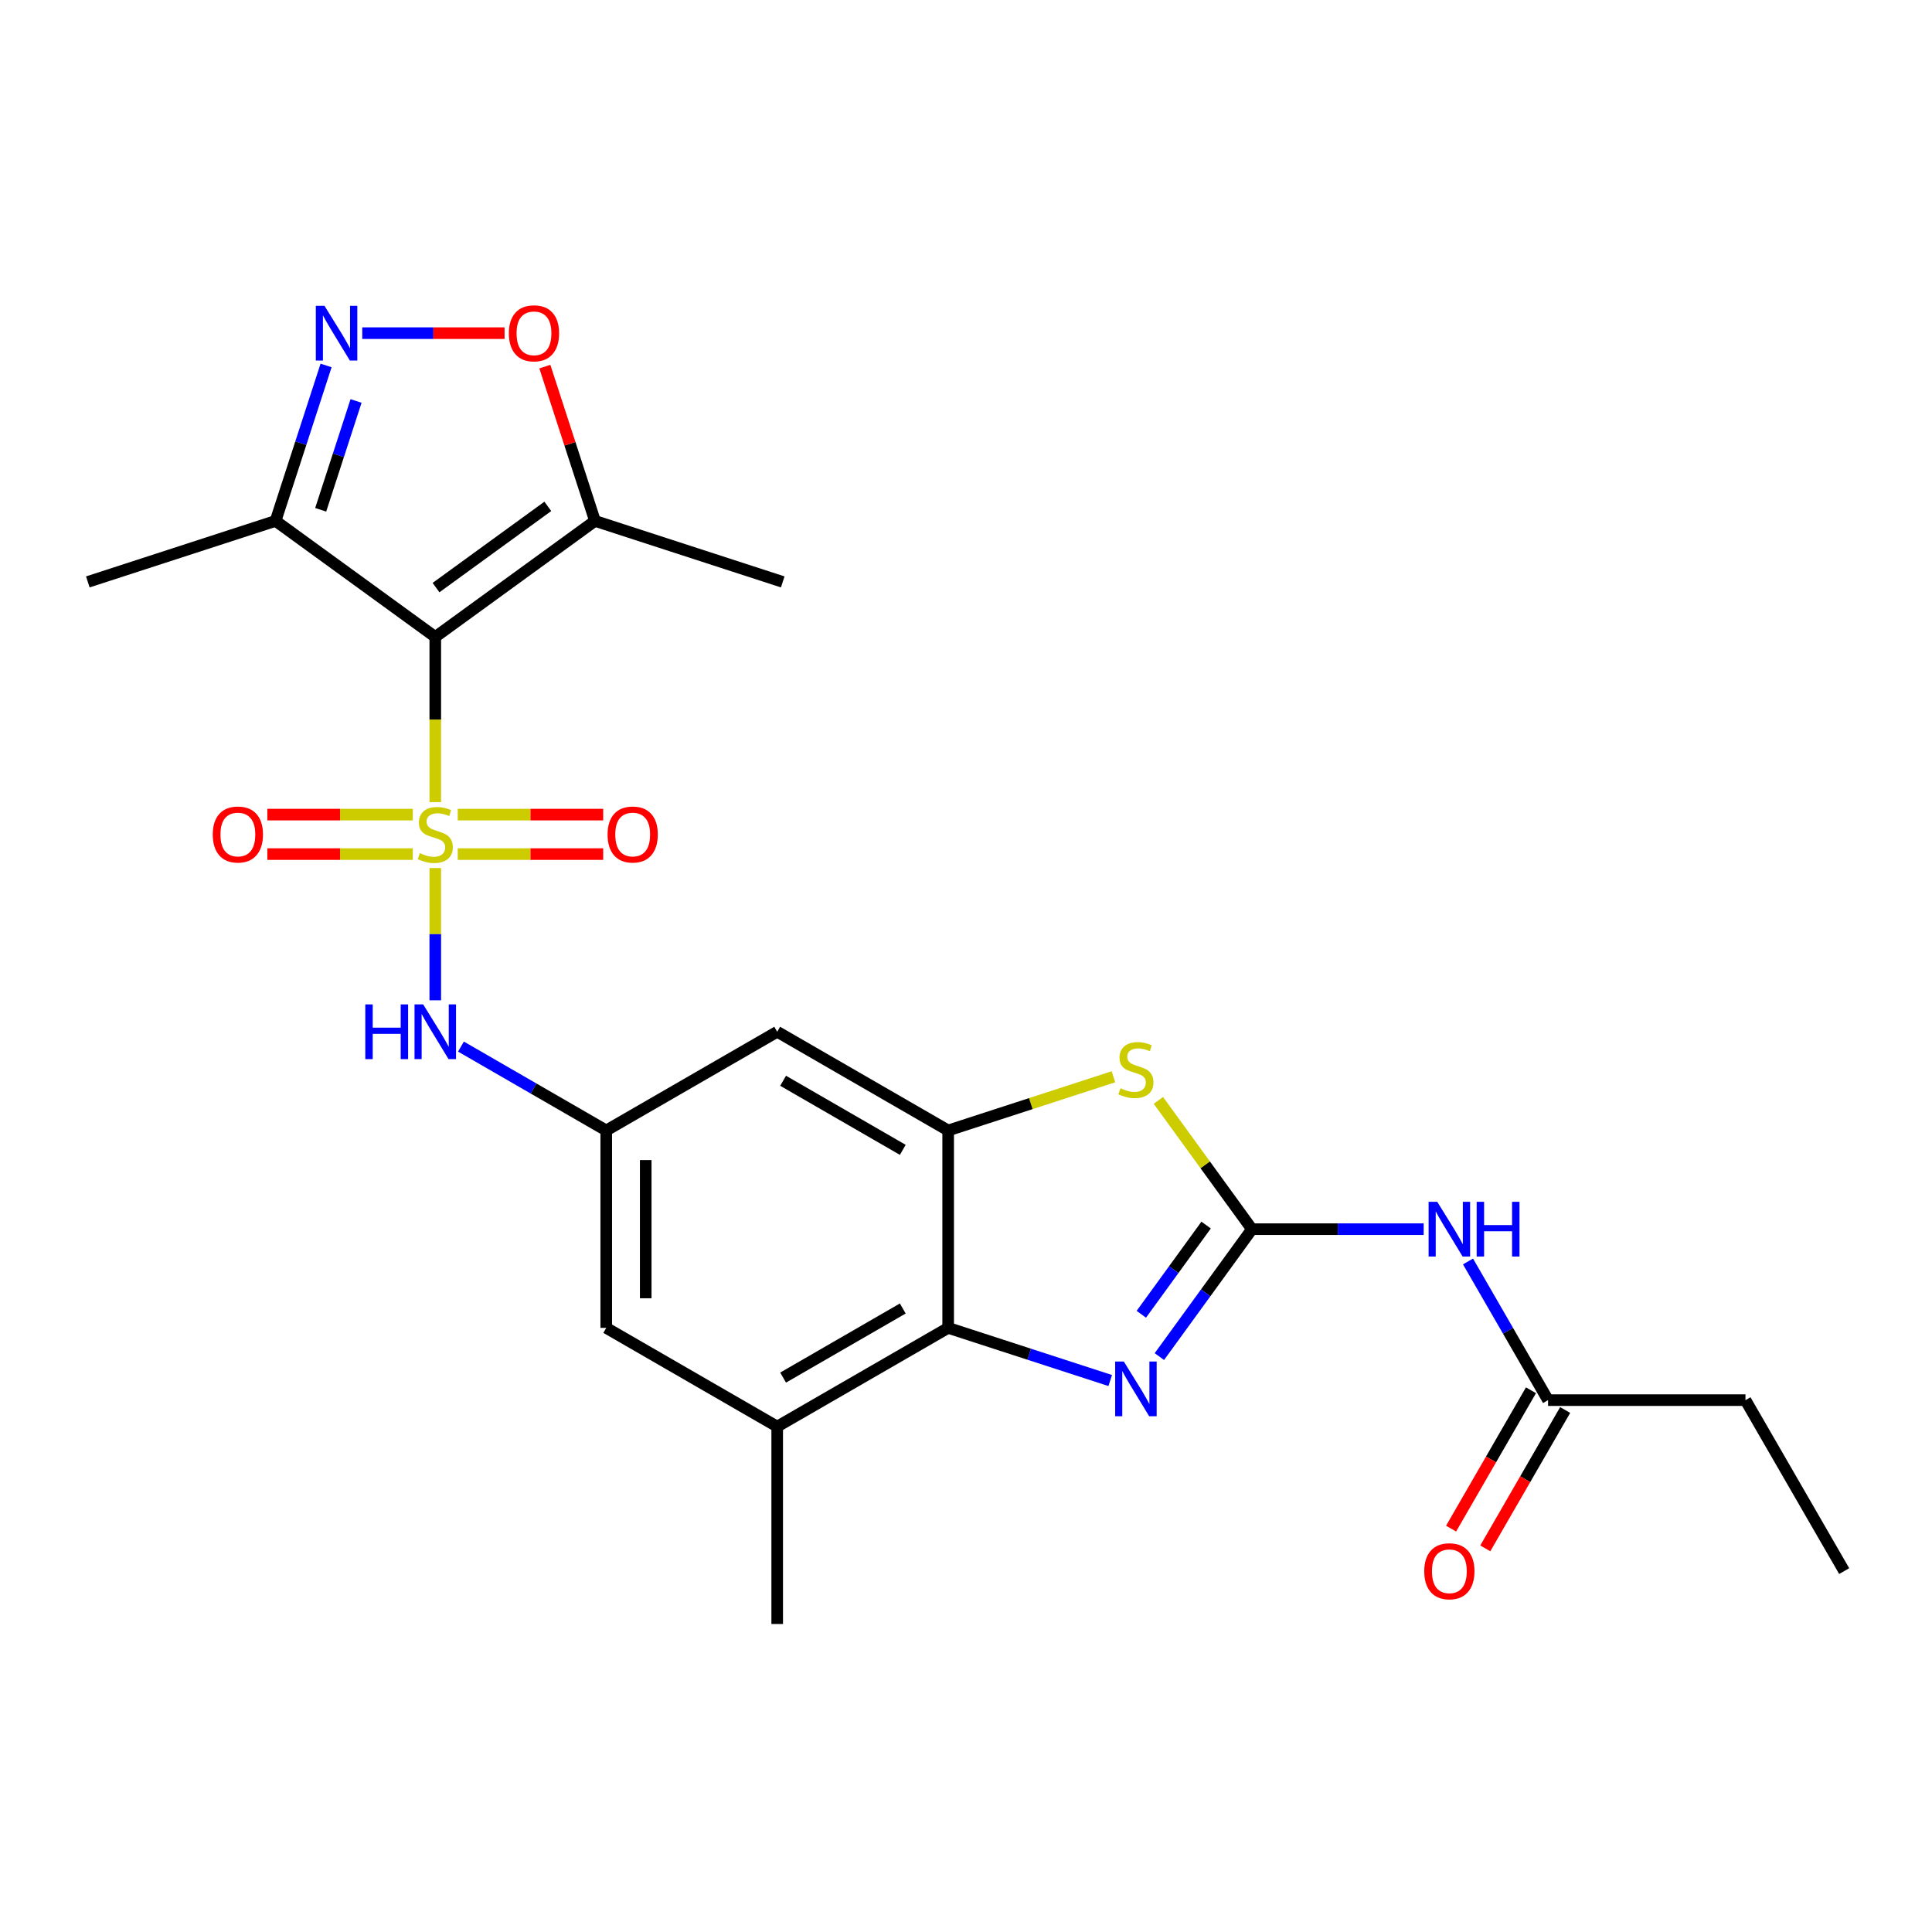 <?xml version='1.0' encoding='iso-8859-1'?>
<svg version='1.1' baseProfile='full'
              xmlns='http://www.w3.org/2000/svg'
                      xmlns:rdkit='http://www.rdkit.org/xml'
                      xmlns:xlink='http://www.w3.org/1999/xlink'
                  xml:space='preserve'
width='1000px' height='1000px' viewBox='0 0 1000 1000'>
<!-- END OF HEADER -->
<rect style='opacity:1.0;fill:#FFFFFF;stroke:none' width='1000' height='1000' x='0' y='0'> </rect>
<path class='bond-0' d='M 225.298,415.184 L 225.298,372.432' style='fill:none;fill-rule:evenodd;stroke:#CCCC00;stroke-width:6px;stroke-linecap:butt;stroke-linejoin:miter;stroke-opacity:1' />
<path class='bond-0' d='M 225.298,372.432 L 225.298,329.679' style='fill:none;fill-rule:evenodd;stroke:#000000;stroke-width:6px;stroke-linecap:butt;stroke-linejoin:miter;stroke-opacity:1' />
<path class='bond-10' d='M 225.298,449.293 L 225.298,483.527' style='fill:none;fill-rule:evenodd;stroke:#CCCC00;stroke-width:6px;stroke-linecap:butt;stroke-linejoin:miter;stroke-opacity:1' />
<path class='bond-10' d='M 225.298,483.527 L 225.298,517.76' style='fill:none;fill-rule:evenodd;stroke:#0000FF;stroke-width:6px;stroke-linecap:butt;stroke-linejoin:miter;stroke-opacity:1' />
<path class='bond-15' d='M 236.933,442.077 L 274.573,442.077' style='fill:none;fill-rule:evenodd;stroke:#CCCC00;stroke-width:6px;stroke-linecap:butt;stroke-linejoin:miter;stroke-opacity:1' />
<path class='bond-15' d='M 274.573,442.077 L 312.214,442.077' style='fill:none;fill-rule:evenodd;stroke:#FF0000;stroke-width:6px;stroke-linecap:butt;stroke-linejoin:miter;stroke-opacity:1' />
<path class='bond-15' d='M 236.933,421.641 L 274.573,421.641' style='fill:none;fill-rule:evenodd;stroke:#CCCC00;stroke-width:6px;stroke-linecap:butt;stroke-linejoin:miter;stroke-opacity:1' />
<path class='bond-15' d='M 274.573,421.641 L 312.214,421.641' style='fill:none;fill-rule:evenodd;stroke:#FF0000;stroke-width:6px;stroke-linecap:butt;stroke-linejoin:miter;stroke-opacity:1' />
<path class='bond-16' d='M 213.664,421.641 L 176.023,421.641' style='fill:none;fill-rule:evenodd;stroke:#CCCC00;stroke-width:6px;stroke-linecap:butt;stroke-linejoin:miter;stroke-opacity:1' />
<path class='bond-16' d='M 176.023,421.641 L 138.382,421.641' style='fill:none;fill-rule:evenodd;stroke:#FF0000;stroke-width:6px;stroke-linecap:butt;stroke-linejoin:miter;stroke-opacity:1' />
<path class='bond-16' d='M 213.664,442.077 L 176.023,442.077' style='fill:none;fill-rule:evenodd;stroke:#CCCC00;stroke-width:6px;stroke-linecap:butt;stroke-linejoin:miter;stroke-opacity:1' />
<path class='bond-16' d='M 176.023,442.077 L 138.382,442.077' style='fill:none;fill-rule:evenodd;stroke:#FF0000;stroke-width:6px;stroke-linecap:butt;stroke-linejoin:miter;stroke-opacity:1' />
<path class='bond-7' d='M 225.298,329.679 L 307.963,269.62' style='fill:none;fill-rule:evenodd;stroke:#000000;stroke-width:6px;stroke-linecap:butt;stroke-linejoin:miter;stroke-opacity:1' />
<path class='bond-7' d='M 225.686,304.137 L 283.551,262.096' style='fill:none;fill-rule:evenodd;stroke:#000000;stroke-width:6px;stroke-linecap:butt;stroke-linejoin:miter;stroke-opacity:1' />
<path class='bond-8' d='M 225.298,329.679 L 142.633,269.62' style='fill:none;fill-rule:evenodd;stroke:#000000;stroke-width:6px;stroke-linecap:butt;stroke-linejoin:miter;stroke-opacity:1' />
<path class='bond-1' d='M 648.007,636.218 L 623.794,602.892' style='fill:none;fill-rule:evenodd;stroke:#000000;stroke-width:6px;stroke-linecap:butt;stroke-linejoin:miter;stroke-opacity:1' />
<path class='bond-1' d='M 623.794,602.892 L 599.582,569.566' style='fill:none;fill-rule:evenodd;stroke:#CCCC00;stroke-width:6px;stroke-linecap:butt;stroke-linejoin:miter;stroke-opacity:1' />
<path class='bond-9' d='M 648.007,636.218 L 692.449,636.218' style='fill:none;fill-rule:evenodd;stroke:#000000;stroke-width:6px;stroke-linecap:butt;stroke-linejoin:miter;stroke-opacity:1' />
<path class='bond-9' d='M 692.449,636.218 L 736.892,636.218' style='fill:none;fill-rule:evenodd;stroke:#0000FF;stroke-width:6px;stroke-linecap:butt;stroke-linejoin:miter;stroke-opacity:1' />
<path class='bond-27' d='M 648.007,636.218 L 624.049,669.193' style='fill:none;fill-rule:evenodd;stroke:#000000;stroke-width:6px;stroke-linecap:butt;stroke-linejoin:miter;stroke-opacity:1' />
<path class='bond-27' d='M 624.049,669.193 L 600.091,702.169' style='fill:none;fill-rule:evenodd;stroke:#0000FF;stroke-width:6px;stroke-linecap:butt;stroke-linejoin:miter;stroke-opacity:1' />
<path class='bond-27' d='M 624.286,634.099 L 607.516,657.181' style='fill:none;fill-rule:evenodd;stroke:#000000;stroke-width:6px;stroke-linecap:butt;stroke-linejoin:miter;stroke-opacity:1' />
<path class='bond-27' d='M 607.516,657.181 L 590.745,680.264' style='fill:none;fill-rule:evenodd;stroke:#0000FF;stroke-width:6px;stroke-linecap:butt;stroke-linejoin:miter;stroke-opacity:1' />
<path class='bond-2' d='M 574.653,714.563 L 532.711,700.936' style='fill:none;fill-rule:evenodd;stroke:#0000FF;stroke-width:6px;stroke-linecap:butt;stroke-linejoin:miter;stroke-opacity:1' />
<path class='bond-2' d='M 532.711,700.936 L 490.768,687.308' style='fill:none;fill-rule:evenodd;stroke:#000000;stroke-width:6px;stroke-linecap:butt;stroke-linejoin:miter;stroke-opacity:1' />
<path class='bond-3' d='M 576.313,557.333 L 533.541,571.231' style='fill:none;fill-rule:evenodd;stroke:#CCCC00;stroke-width:6px;stroke-linecap:butt;stroke-linejoin:miter;stroke-opacity:1' />
<path class='bond-3' d='M 533.541,571.231 L 490.768,585.128' style='fill:none;fill-rule:evenodd;stroke:#000000;stroke-width:6px;stroke-linecap:butt;stroke-linejoin:miter;stroke-opacity:1' />
<path class='bond-4' d='M 490.768,585.128 L 402.278,534.038' style='fill:none;fill-rule:evenodd;stroke:#000000;stroke-width:6px;stroke-linecap:butt;stroke-linejoin:miter;stroke-opacity:1' />
<path class='bond-4' d='M 467.277,595.163 L 405.334,559.4' style='fill:none;fill-rule:evenodd;stroke:#000000;stroke-width:6px;stroke-linecap:butt;stroke-linejoin:miter;stroke-opacity:1' />
<path class='bond-26' d='M 490.768,585.128 L 490.768,687.308' style='fill:none;fill-rule:evenodd;stroke:#000000;stroke-width:6px;stroke-linecap:butt;stroke-linejoin:miter;stroke-opacity:1' />
<path class='bond-5' d='M 168.777,189.156 L 155.705,229.388' style='fill:none;fill-rule:evenodd;stroke:#0000FF;stroke-width:6px;stroke-linecap:butt;stroke-linejoin:miter;stroke-opacity:1' />
<path class='bond-5' d='M 155.705,229.388 L 142.633,269.62' style='fill:none;fill-rule:evenodd;stroke:#000000;stroke-width:6px;stroke-linecap:butt;stroke-linejoin:miter;stroke-opacity:1' />
<path class='bond-5' d='M 184.292,207.54 L 175.141,235.703' style='fill:none;fill-rule:evenodd;stroke:#0000FF;stroke-width:6px;stroke-linecap:butt;stroke-linejoin:miter;stroke-opacity:1' />
<path class='bond-5' d='M 175.141,235.703 L 165.99,263.865' style='fill:none;fill-rule:evenodd;stroke:#000000;stroke-width:6px;stroke-linecap:butt;stroke-linejoin:miter;stroke-opacity:1' />
<path class='bond-25' d='M 187.503,172.441 L 224.334,172.441' style='fill:none;fill-rule:evenodd;stroke:#0000FF;stroke-width:6px;stroke-linecap:butt;stroke-linejoin:miter;stroke-opacity:1' />
<path class='bond-25' d='M 224.334,172.441 L 261.166,172.441' style='fill:none;fill-rule:evenodd;stroke:#FF0000;stroke-width:6px;stroke-linecap:butt;stroke-linejoin:miter;stroke-opacity:1' />
<path class='bond-6' d='M 490.768,687.308 L 402.278,738.398' style='fill:none;fill-rule:evenodd;stroke:#000000;stroke-width:6px;stroke-linecap:butt;stroke-linejoin:miter;stroke-opacity:1' />
<path class='bond-6' d='M 467.277,677.273 L 405.334,713.036' style='fill:none;fill-rule:evenodd;stroke:#000000;stroke-width:6px;stroke-linecap:butt;stroke-linejoin:miter;stroke-opacity:1' />
<path class='bond-11' d='M 307.963,269.62 L 294.988,229.688' style='fill:none;fill-rule:evenodd;stroke:#000000;stroke-width:6px;stroke-linecap:butt;stroke-linejoin:miter;stroke-opacity:1' />
<path class='bond-11' d='M 294.988,229.688 L 282.014,189.756' style='fill:none;fill-rule:evenodd;stroke:#FF0000;stroke-width:6px;stroke-linecap:butt;stroke-linejoin:miter;stroke-opacity:1' />
<path class='bond-20' d='M 307.963,269.62 L 405.142,301.195' style='fill:none;fill-rule:evenodd;stroke:#000000;stroke-width:6px;stroke-linecap:butt;stroke-linejoin:miter;stroke-opacity:1' />
<path class='bond-21' d='M 142.633,269.62 L 45.455,301.195' style='fill:none;fill-rule:evenodd;stroke:#000000;stroke-width:6px;stroke-linecap:butt;stroke-linejoin:miter;stroke-opacity:1' />
<path class='bond-17' d='M 759.836,652.932 L 780.556,688.82' style='fill:none;fill-rule:evenodd;stroke:#0000FF;stroke-width:6px;stroke-linecap:butt;stroke-linejoin:miter;stroke-opacity:1' />
<path class='bond-17' d='M 780.556,688.82 L 801.276,724.708' style='fill:none;fill-rule:evenodd;stroke:#000000;stroke-width:6px;stroke-linecap:butt;stroke-linejoin:miter;stroke-opacity:1' />
<path class='bond-12' d='M 238.593,541.714 L 276.19,563.421' style='fill:none;fill-rule:evenodd;stroke:#0000FF;stroke-width:6px;stroke-linecap:butt;stroke-linejoin:miter;stroke-opacity:1' />
<path class='bond-12' d='M 276.19,563.421 L 313.788,585.128' style='fill:none;fill-rule:evenodd;stroke:#000000;stroke-width:6px;stroke-linecap:butt;stroke-linejoin:miter;stroke-opacity:1' />
<path class='bond-14' d='M 313.788,585.128 L 402.278,534.038' style='fill:none;fill-rule:evenodd;stroke:#000000;stroke-width:6px;stroke-linecap:butt;stroke-linejoin:miter;stroke-opacity:1' />
<path class='bond-18' d='M 313.788,585.128 L 313.788,687.308' style='fill:none;fill-rule:evenodd;stroke:#000000;stroke-width:6px;stroke-linecap:butt;stroke-linejoin:miter;stroke-opacity:1' />
<path class='bond-18' d='M 334.224,600.455 L 334.224,671.981' style='fill:none;fill-rule:evenodd;stroke:#000000;stroke-width:6px;stroke-linecap:butt;stroke-linejoin:miter;stroke-opacity:1' />
<path class='bond-13' d='M 402.278,738.398 L 313.788,687.308' style='fill:none;fill-rule:evenodd;stroke:#000000;stroke-width:6px;stroke-linecap:butt;stroke-linejoin:miter;stroke-opacity:1' />
<path class='bond-22' d='M 402.278,738.398 L 402.278,840.577' style='fill:none;fill-rule:evenodd;stroke:#000000;stroke-width:6px;stroke-linecap:butt;stroke-linejoin:miter;stroke-opacity:1' />
<path class='bond-19' d='M 792.427,719.599 L 771.753,755.407' style='fill:none;fill-rule:evenodd;stroke:#000000;stroke-width:6px;stroke-linecap:butt;stroke-linejoin:miter;stroke-opacity:1' />
<path class='bond-19' d='M 771.753,755.407 L 751.08,791.215' style='fill:none;fill-rule:evenodd;stroke:#FF0000;stroke-width:6px;stroke-linecap:butt;stroke-linejoin:miter;stroke-opacity:1' />
<path class='bond-19' d='M 810.125,729.817 L 789.451,765.625' style='fill:none;fill-rule:evenodd;stroke:#000000;stroke-width:6px;stroke-linecap:butt;stroke-linejoin:miter;stroke-opacity:1' />
<path class='bond-19' d='M 789.451,765.625 L 768.778,801.433' style='fill:none;fill-rule:evenodd;stroke:#FF0000;stroke-width:6px;stroke-linecap:butt;stroke-linejoin:miter;stroke-opacity:1' />
<path class='bond-23' d='M 801.276,724.708 L 903.456,724.708' style='fill:none;fill-rule:evenodd;stroke:#000000;stroke-width:6px;stroke-linecap:butt;stroke-linejoin:miter;stroke-opacity:1' />
<path class='bond-24' d='M 903.456,724.708 L 954.545,813.198' style='fill:none;fill-rule:evenodd;stroke:#000000;stroke-width:6px;stroke-linecap:butt;stroke-linejoin:miter;stroke-opacity:1' />
<path  class='atom-0' d='M 217.298 441.579
Q 217.618 441.699, 218.938 442.259
Q 220.258 442.819, 221.698 443.179
Q 223.178 443.499, 224.618 443.499
Q 227.298 443.499, 228.858 442.219
Q 230.418 440.899, 230.418 438.619
Q 230.418 437.059, 229.618 436.099
Q 228.858 435.139, 227.658 434.619
Q 226.458 434.099, 224.458 433.499
Q 221.938 432.739, 220.418 432.019
Q 218.938 431.299, 217.858 429.779
Q 216.818 428.259, 216.818 425.699
Q 216.818 422.139, 219.218 419.939
Q 221.658 417.739, 226.458 417.739
Q 229.738 417.739, 233.458 419.299
L 232.538 422.379
Q 229.138 420.979, 226.578 420.979
Q 223.818 420.979, 222.298 422.139
Q 220.778 423.259, 220.818 425.219
Q 220.818 426.739, 221.578 427.659
Q 222.378 428.579, 223.498 429.099
Q 224.658 429.619, 226.578 430.219
Q 229.138 431.019, 230.658 431.819
Q 232.178 432.619, 233.258 434.259
Q 234.378 435.859, 234.378 438.619
Q 234.378 442.539, 231.738 444.659
Q 229.138 446.739, 224.778 446.739
Q 222.258 446.739, 220.338 446.179
Q 218.458 445.659, 216.218 444.739
L 217.298 441.579
' fill='#CCCC00'/>
<path  class='atom-3' d='M 581.687 704.723
L 590.967 719.723
Q 591.887 721.203, 593.367 723.883
Q 594.847 726.563, 594.927 726.723
L 594.927 704.723
L 598.687 704.723
L 598.687 733.043
L 594.807 733.043
L 584.847 716.643
Q 583.687 714.723, 582.447 712.523
Q 581.247 710.323, 580.887 709.643
L 580.887 733.043
L 577.207 733.043
L 577.207 704.723
L 581.687 704.723
' fill='#0000FF'/>
<path  class='atom-4' d='M 579.947 563.273
Q 580.267 563.393, 581.587 563.953
Q 582.907 564.513, 584.347 564.873
Q 585.827 565.193, 587.267 565.193
Q 589.947 565.193, 591.507 563.913
Q 593.067 562.593, 593.067 560.313
Q 593.067 558.753, 592.267 557.793
Q 591.507 556.833, 590.307 556.313
Q 589.107 555.793, 587.107 555.193
Q 584.587 554.433, 583.067 553.713
Q 581.587 552.993, 580.507 551.473
Q 579.467 549.953, 579.467 547.393
Q 579.467 543.833, 581.867 541.633
Q 584.307 539.433, 589.107 539.433
Q 592.387 539.433, 596.107 540.993
L 595.187 544.073
Q 591.787 542.673, 589.227 542.673
Q 586.467 542.673, 584.947 543.833
Q 583.427 544.953, 583.467 546.913
Q 583.467 548.433, 584.227 549.353
Q 585.027 550.273, 586.147 550.793
Q 587.307 551.313, 589.227 551.913
Q 591.787 552.713, 593.307 553.513
Q 594.827 554.313, 595.907 555.953
Q 597.027 557.553, 597.027 560.313
Q 597.027 564.233, 594.387 566.353
Q 591.787 568.433, 587.427 568.433
Q 584.907 568.433, 582.987 567.873
Q 581.107 567.353, 578.867 566.433
L 579.947 563.273
' fill='#CCCC00'/>
<path  class='atom-6' d='M 167.948 158.281
L 177.228 173.281
Q 178.148 174.761, 179.628 177.441
Q 181.108 180.121, 181.188 180.281
L 181.188 158.281
L 184.948 158.281
L 184.948 186.601
L 181.068 186.601
L 171.108 170.201
Q 169.948 168.281, 168.708 166.081
Q 167.508 163.881, 167.148 163.201
L 167.148 186.601
L 163.468 186.601
L 163.468 158.281
L 167.948 158.281
' fill='#0000FF'/>
<path  class='atom-10' d='M 743.926 622.058
L 753.206 637.058
Q 754.126 638.538, 755.606 641.218
Q 757.086 643.898, 757.166 644.058
L 757.166 622.058
L 760.926 622.058
L 760.926 650.378
L 757.046 650.378
L 747.086 633.978
Q 745.926 632.058, 744.686 629.858
Q 743.486 627.658, 743.126 626.978
L 743.126 650.378
L 739.446 650.378
L 739.446 622.058
L 743.926 622.058
' fill='#0000FF'/>
<path  class='atom-10' d='M 764.326 622.058
L 768.166 622.058
L 768.166 634.098
L 782.646 634.098
L 782.646 622.058
L 786.486 622.058
L 786.486 650.378
L 782.646 650.378
L 782.646 637.298
L 768.166 637.298
L 768.166 650.378
L 764.326 650.378
L 764.326 622.058
' fill='#0000FF'/>
<path  class='atom-11' d='M 189.078 519.878
L 192.918 519.878
L 192.918 531.918
L 207.398 531.918
L 207.398 519.878
L 211.238 519.878
L 211.238 548.198
L 207.398 548.198
L 207.398 535.118
L 192.918 535.118
L 192.918 548.198
L 189.078 548.198
L 189.078 519.878
' fill='#0000FF'/>
<path  class='atom-11' d='M 219.038 519.878
L 228.318 534.878
Q 229.238 536.358, 230.718 539.038
Q 232.198 541.718, 232.278 541.878
L 232.278 519.878
L 236.038 519.878
L 236.038 548.198
L 232.158 548.198
L 222.198 531.798
Q 221.038 529.878, 219.798 527.678
Q 218.598 525.478, 218.238 524.798
L 218.238 548.198
L 214.558 548.198
L 214.558 519.878
L 219.038 519.878
' fill='#0000FF'/>
<path  class='atom-12' d='M 263.388 172.521
Q 263.388 165.721, 266.748 161.921
Q 270.108 158.121, 276.388 158.121
Q 282.668 158.121, 286.028 161.921
Q 289.388 165.721, 289.388 172.521
Q 289.388 179.401, 285.988 183.321
Q 282.588 187.201, 276.388 187.201
Q 270.148 187.201, 266.748 183.321
Q 263.388 179.441, 263.388 172.521
M 276.388 184.001
Q 280.708 184.001, 283.028 181.121
Q 285.388 178.201, 285.388 172.521
Q 285.388 166.961, 283.028 164.161
Q 280.708 161.321, 276.388 161.321
Q 272.068 161.321, 269.708 164.121
Q 267.388 166.921, 267.388 172.521
Q 267.388 178.241, 269.708 181.121
Q 272.068 184.001, 276.388 184.001
' fill='#FF0000'/>
<path  class='atom-16' d='M 314.478 431.939
Q 314.478 425.139, 317.838 421.339
Q 321.198 417.539, 327.478 417.539
Q 333.758 417.539, 337.118 421.339
Q 340.478 425.139, 340.478 431.939
Q 340.478 438.819, 337.078 442.739
Q 333.678 446.619, 327.478 446.619
Q 321.238 446.619, 317.838 442.739
Q 314.478 438.859, 314.478 431.939
M 327.478 443.419
Q 331.798 443.419, 334.118 440.539
Q 336.478 437.619, 336.478 431.939
Q 336.478 426.379, 334.118 423.579
Q 331.798 420.739, 327.478 420.739
Q 323.158 420.739, 320.798 423.539
Q 318.478 426.339, 318.478 431.939
Q 318.478 437.659, 320.798 440.539
Q 323.158 443.419, 327.478 443.419
' fill='#FF0000'/>
<path  class='atom-17' d='M 110.119 431.939
Q 110.119 425.139, 113.479 421.339
Q 116.839 417.539, 123.119 417.539
Q 129.399 417.539, 132.759 421.339
Q 136.119 425.139, 136.119 431.939
Q 136.119 438.819, 132.719 442.739
Q 129.319 446.619, 123.119 446.619
Q 116.879 446.619, 113.479 442.739
Q 110.119 438.859, 110.119 431.939
M 123.119 443.419
Q 127.439 443.419, 129.759 440.539
Q 132.119 437.619, 132.119 431.939
Q 132.119 426.379, 129.759 423.579
Q 127.439 420.739, 123.119 420.739
Q 118.799 420.739, 116.439 423.539
Q 114.119 426.339, 114.119 431.939
Q 114.119 437.659, 116.439 440.539
Q 118.799 443.419, 123.119 443.419
' fill='#FF0000'/>
<path  class='atom-20' d='M 737.186 813.278
Q 737.186 806.478, 740.546 802.678
Q 743.906 798.878, 750.186 798.878
Q 756.466 798.878, 759.826 802.678
Q 763.186 806.478, 763.186 813.278
Q 763.186 820.158, 759.786 824.078
Q 756.386 827.958, 750.186 827.958
Q 743.946 827.958, 740.546 824.078
Q 737.186 820.198, 737.186 813.278
M 750.186 824.758
Q 754.506 824.758, 756.826 821.878
Q 759.186 818.958, 759.186 813.278
Q 759.186 807.718, 756.826 804.918
Q 754.506 802.078, 750.186 802.078
Q 745.866 802.078, 743.506 804.878
Q 741.186 807.678, 741.186 813.278
Q 741.186 818.998, 743.506 821.878
Q 745.866 824.758, 750.186 824.758
' fill='#FF0000'/>
</svg>
